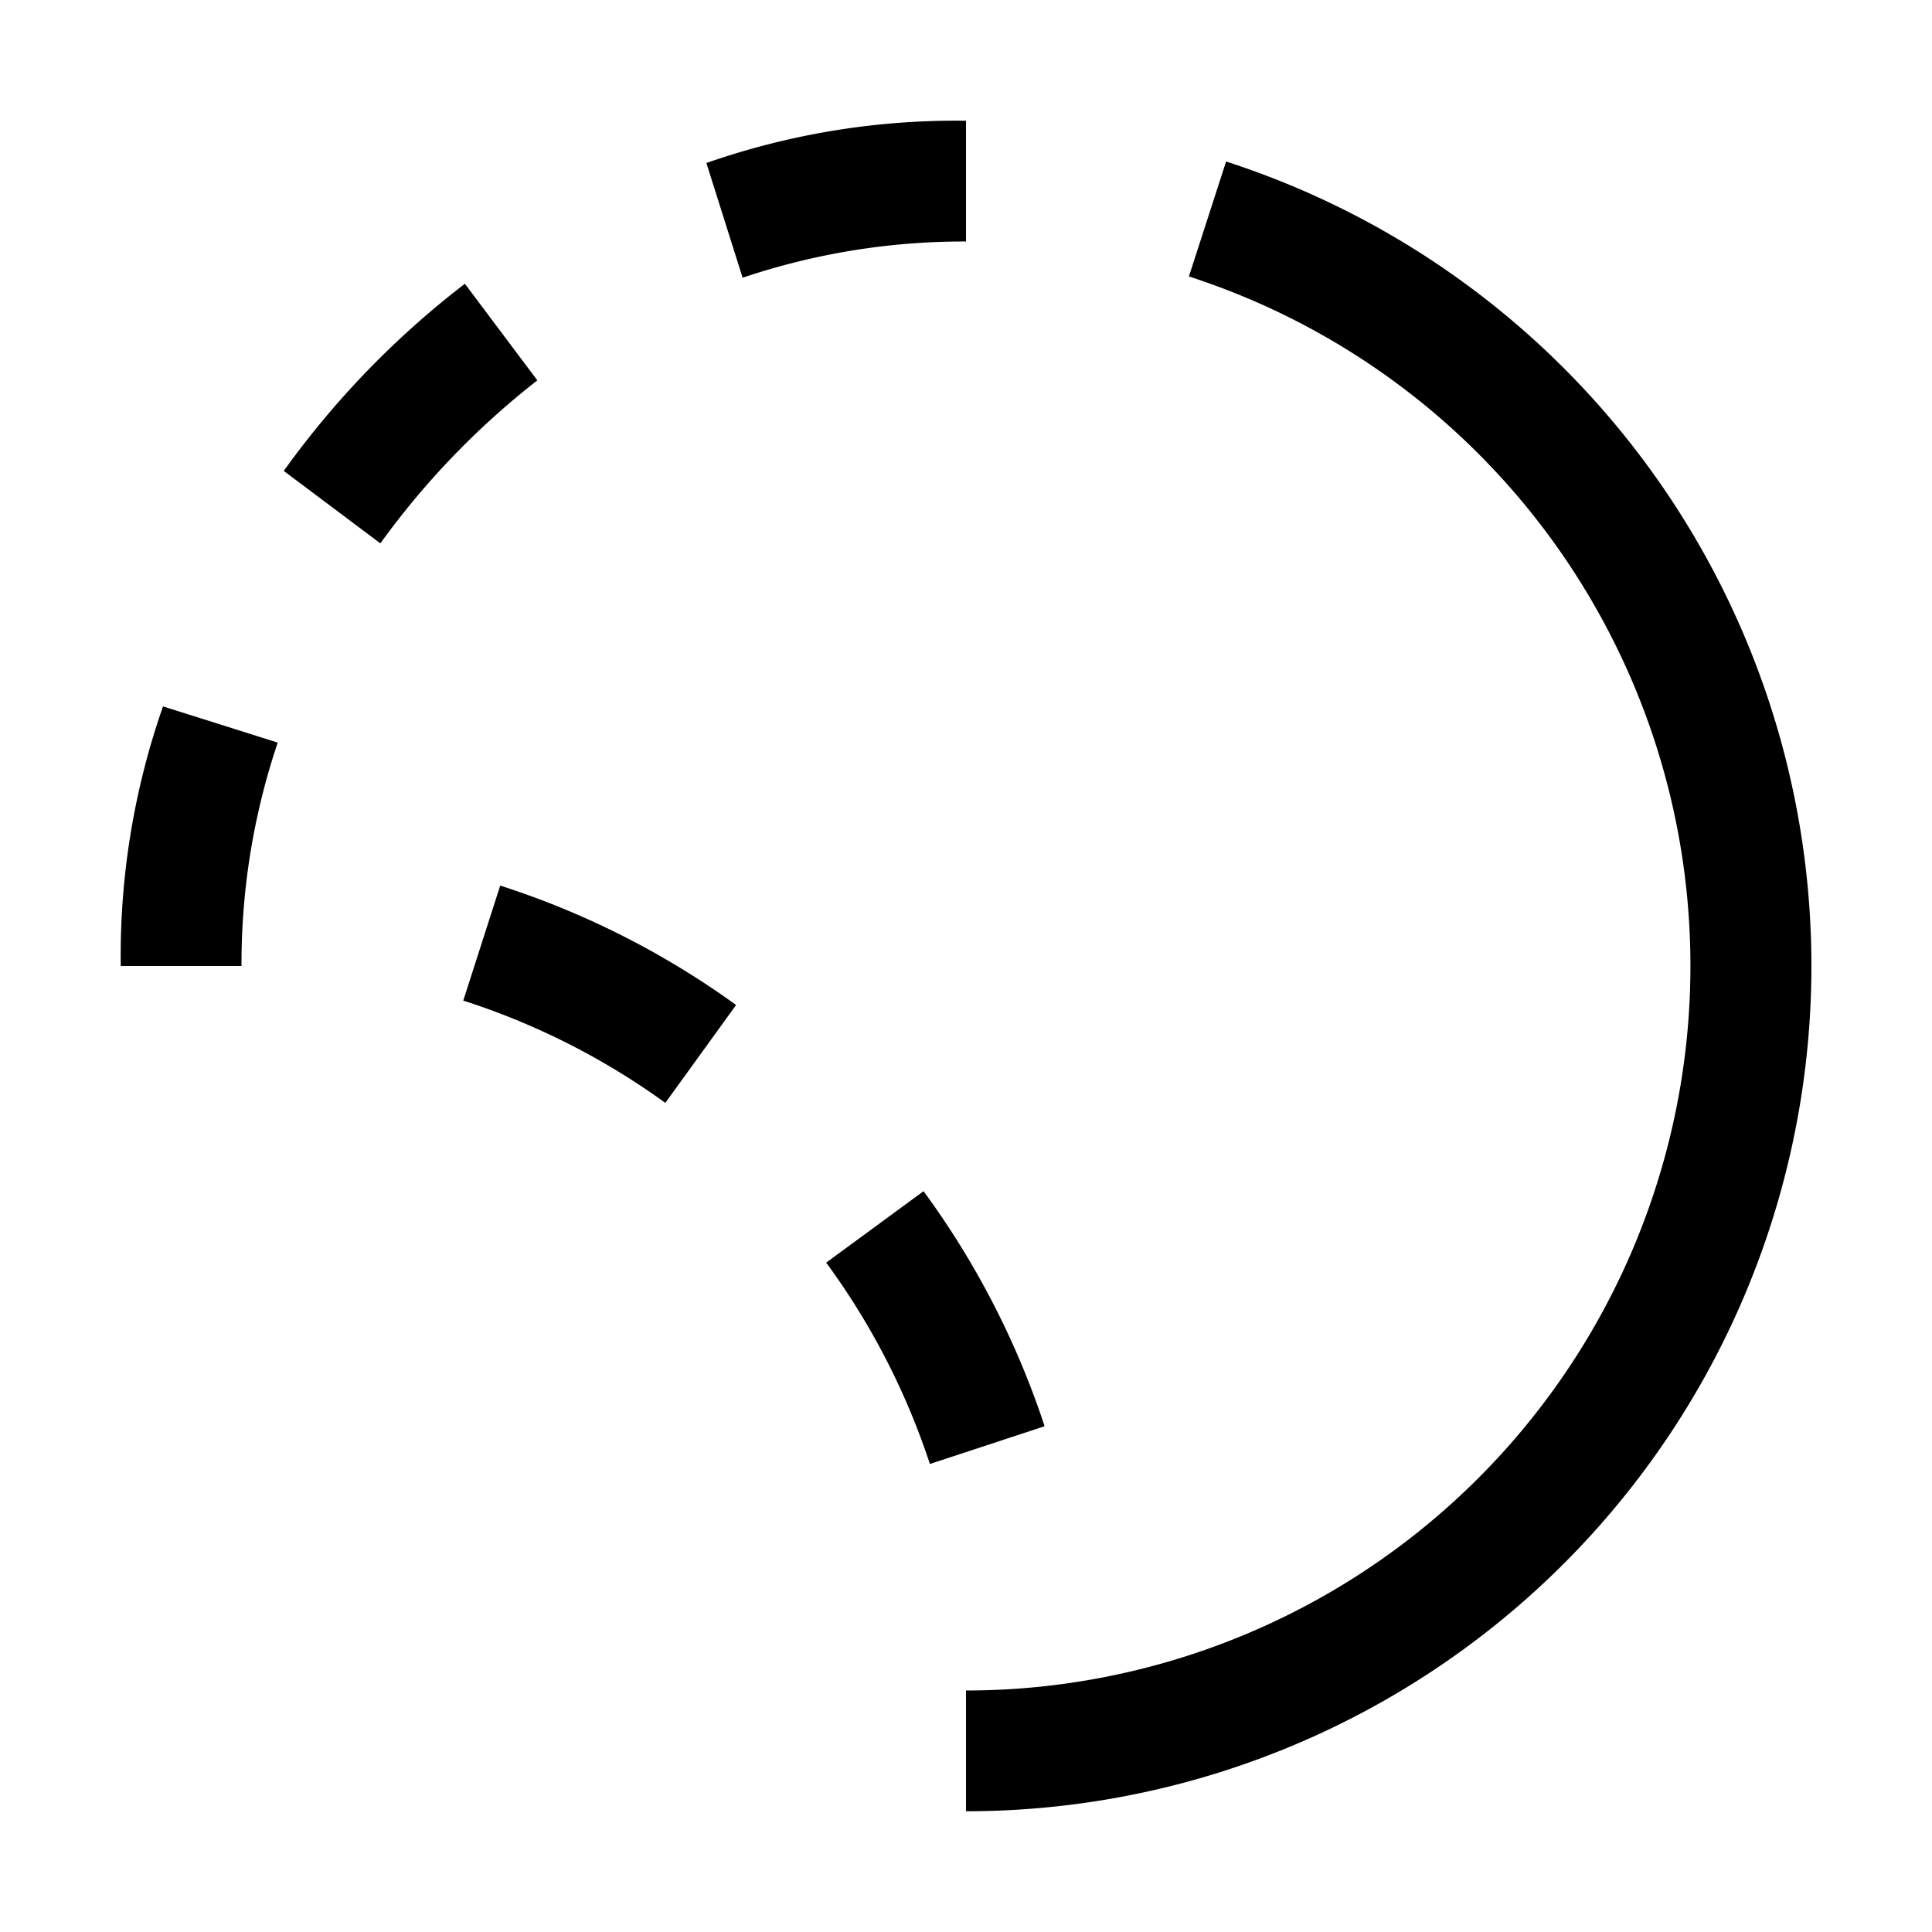 <?xml version="1.0" encoding="utf-8"?>
<!-- Generator: www.svgicons.com -->
<svg xmlns="http://www.w3.org/2000/svg" width="800" height="800" viewBox="0 0 32 32">
<defs/><path d="M16 30v-2a12.002 12.002 0 0 0 3.692-23.421l.616-1.904A14.002 14.002 0 0 1 16 30z" fill="currentColor"/><path d="M7.7 4.7a14.703 14.703 0 0 0-3 3.1L6.3 9a13.263 13.263 0 0 1 2.6-2.7z" fill="currentColor"/><path d="M4.6 12.3l-1.9-.6A12.511 12.511 0 0 0 2 16h2a11.476 11.476 0 0 1 .6-3.7z" fill="currentColor"/><path d="M11.7 2.7l.6 1.9A11.476 11.476 0 0 1 16 4V2a12.511 12.511 0 0 0-4.3.7z" fill="currentColor"/><path d="M15.402 24.248a11.949 11.949 0 0 0-1.718-3.335l1.613-1.183a13.949 13.949 0 0 1 2.005 3.893z" fill="currentColor"/><path d="M11.02 18.267a11.921 11.921 0 0 0-3.347-1.694l.612-1.905a13.924 13.924 0 0 1 3.907 1.978z" fill="currentColor"/>
</svg>